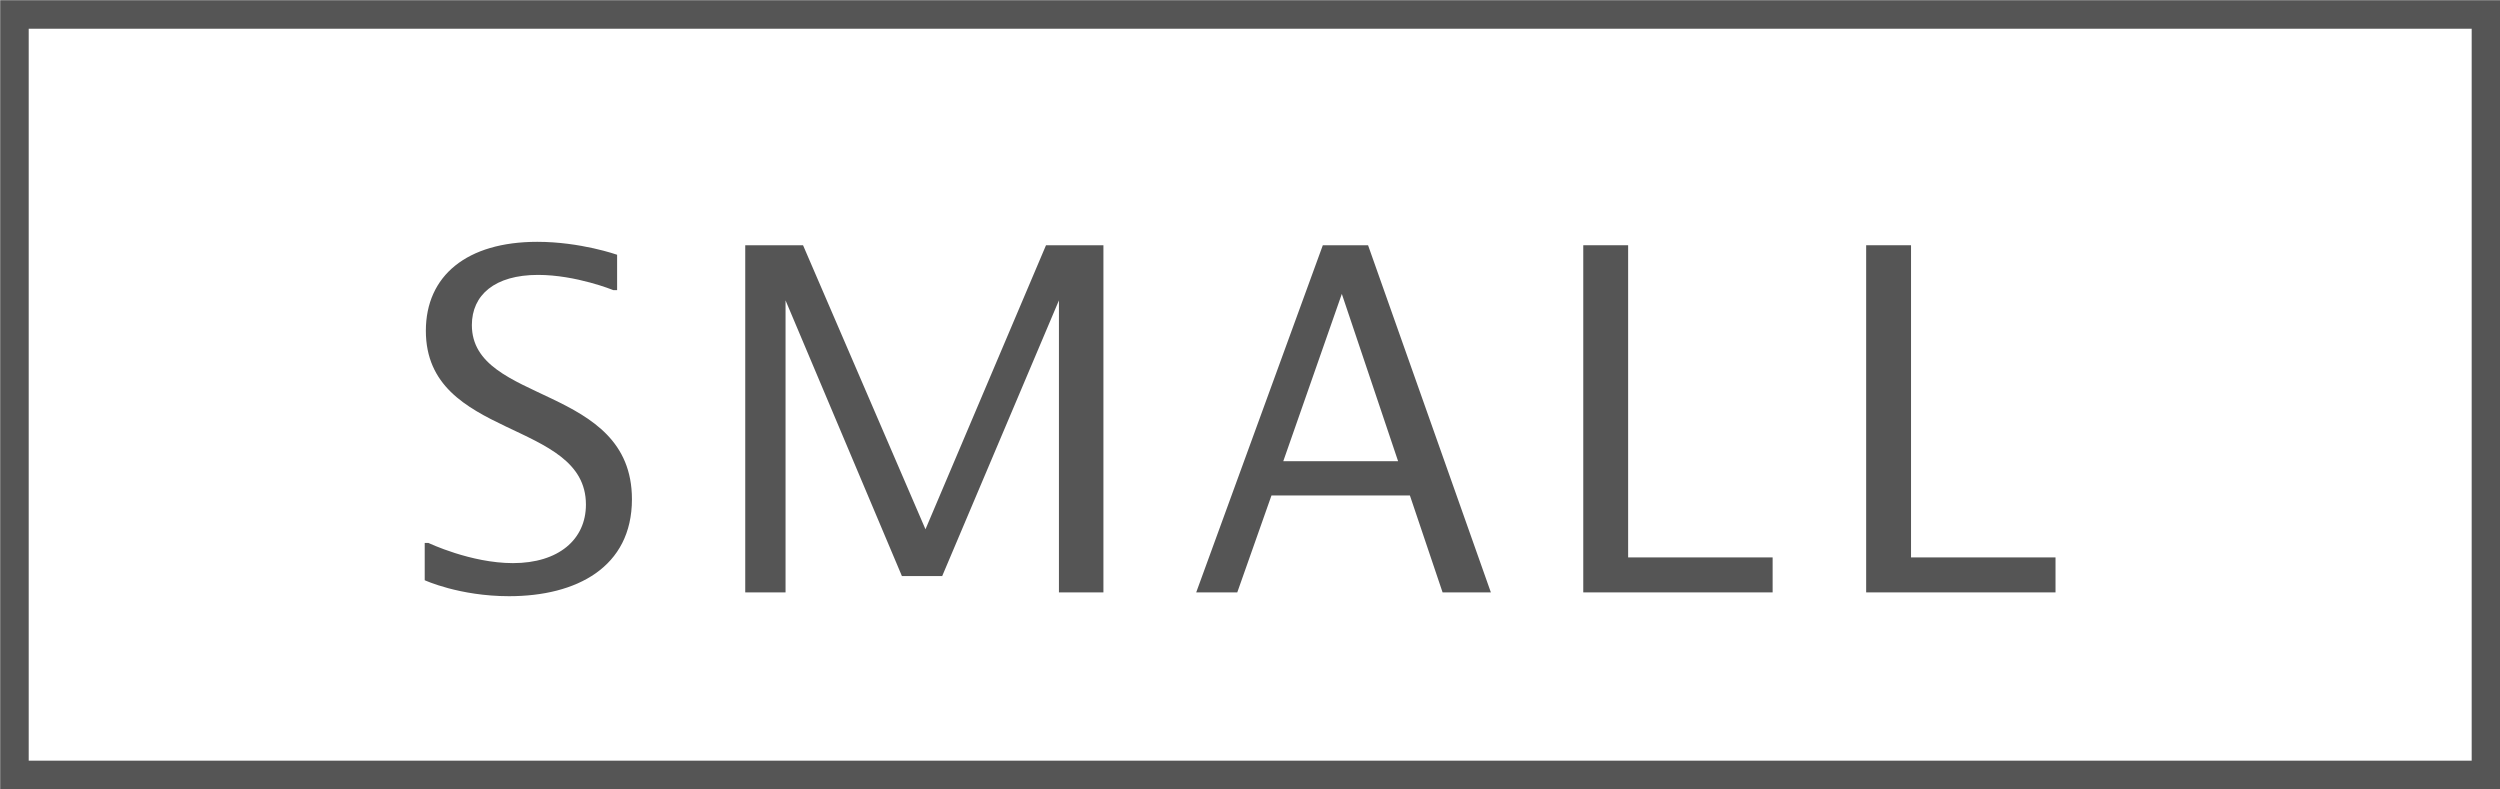 <?xml version="1.0" encoding="UTF-8"?>
<svg id="Layer_2" data-name="Layer 2" xmlns="http://www.w3.org/2000/svg" viewBox="0 0 65.75 20.75">
  <g id="txt">
    <g>
      <rect x=".38" y=".38" width="65" height="20" fill="none" stroke="#555" stroke-miterlimit="10" stroke-width=".75"/>
      <g>
        <path d="M16.23,7.63h-.1s-.98-.4-1.98-.4c-1.14,0-1.74.53-1.74,1.32,0,2.09,4.21,1.55,4.21,4.58,0,1.79-1.46,2.55-3.23,2.55-1.31,0-2.22-.42-2.22-.42v-.98h.1s1.11.53,2.22.53c1.2,0,1.92-.62,1.92-1.54,0-2.25-4.21-1.7-4.21-4.57,0-1.45,1.08-2.34,2.93-2.34,1.14,0,2.1.34,2.1.34v.94Z" fill="#555"/>
        <path d="M21.12,6.45l3.22,7.47,3.17-7.47h1.51v9.13h-1.17v-7.68l-3.07,7.25h-1.06l-3.06-7.25v7.68h-1.06V6.45h1.52Z" fill="#555"/>
        <path d="M37.94,15.58l-.86-2.55h-3.64l-.9,2.55h-1.08l3.33-9.13h1.19l3.23,9.13h-1.26ZM33.75,12.13h3.02l-1.48-4.4-1.54,4.4Z" fill="#555"/>
        <path d="M42.82,6.45v8.21h3.8v.92h-4.98V6.45h1.18Z" fill="#555"/>
        <path d="M50.26,6.45v8.21h3.8v.92h-4.98V6.45h1.18Z" fill="#555"/>
      </g>
    </g>
  </g>
</svg>